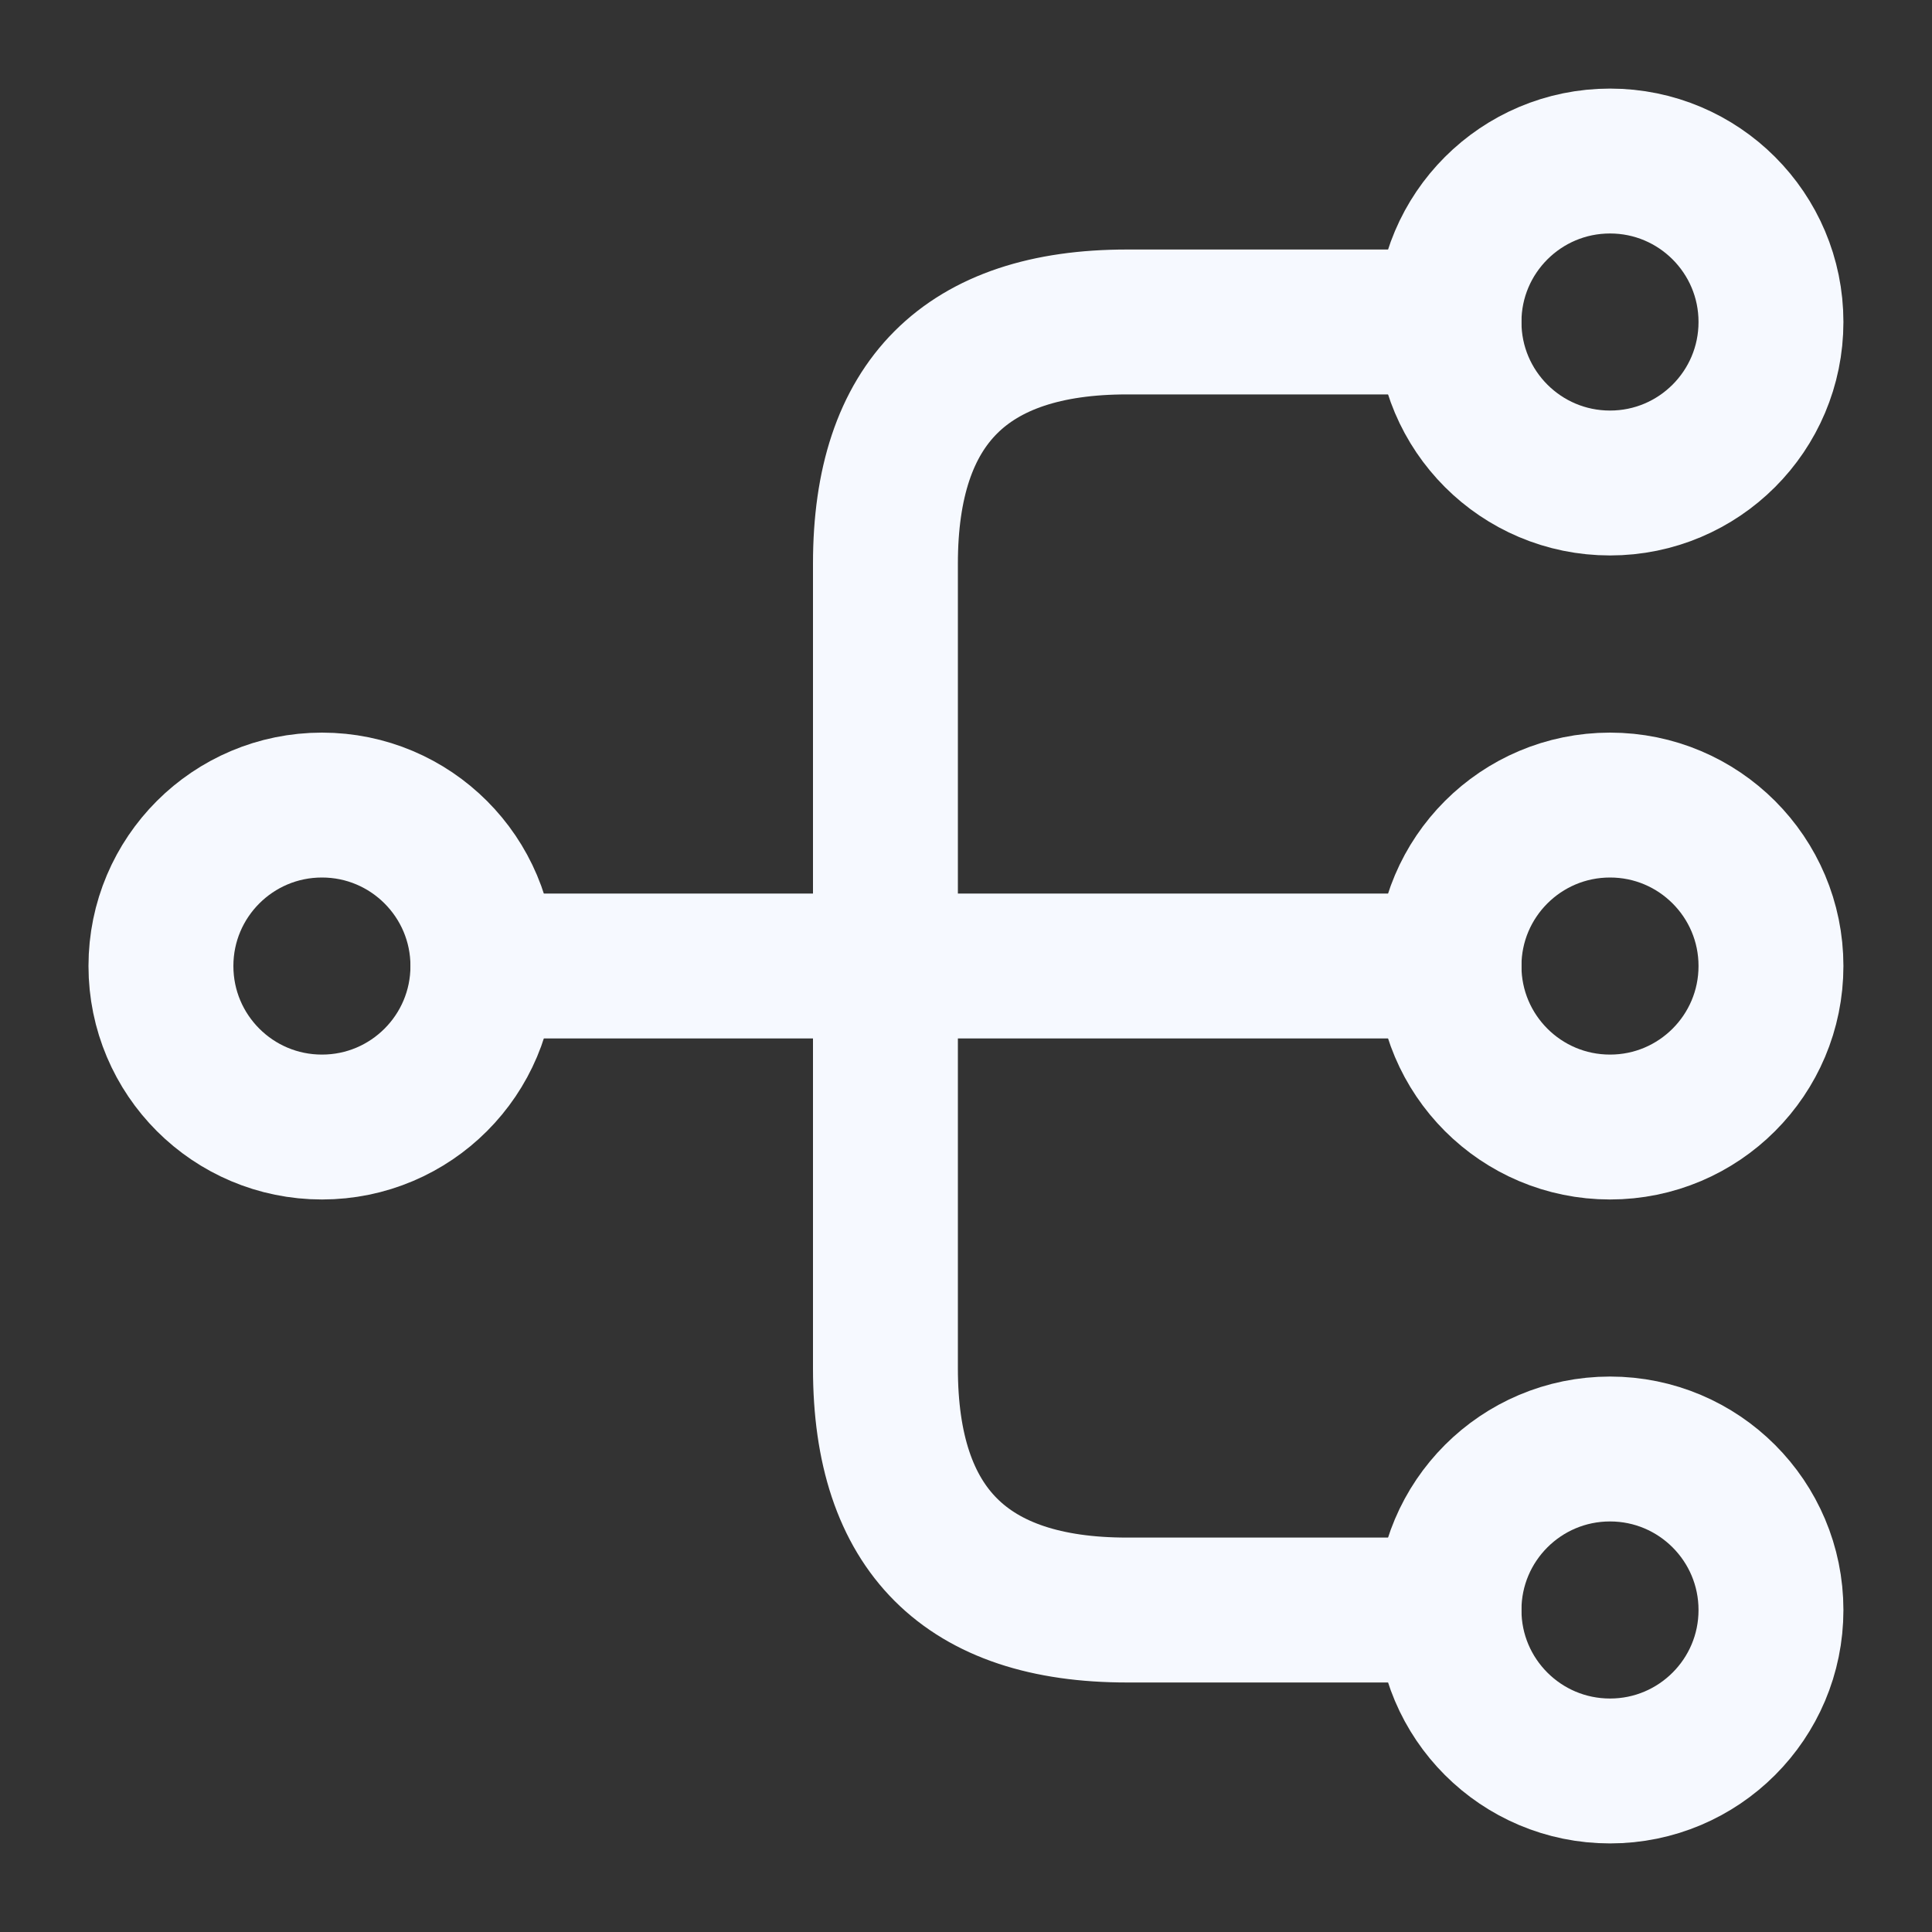 <svg width="20" height="20" viewBox="0 0 20 20" fill="none" xmlns="http://www.w3.org/2000/svg">
<rect x="0" y="0" width="20" height="20" fill="#333333" stroke="none"/>
<path d="M16.667 11.667C17.587 11.667 18.333 10.921 18.333 10C18.333 9.08 17.587 8.334 16.667 8.334C15.746 8.334 15 9.08 15 10C15 10.921 15.746 11.667 16.667 11.667Z" stroke="#F6F9FF" stroke-width="1.5" stroke-linecap="round" stroke-linejoin="round"/>
<path d="M16.667 5C17.587 5 18.333 4.254 18.333 3.333C18.333 2.413 17.587 1.667 16.667 1.667C15.746 1.667 15 2.413 15 3.333C15 4.254 15.746 5 16.667 5Z" stroke="#F6F9FF" stroke-width="1.5" stroke-linecap="round" stroke-linejoin="round"/>
<path d="M16.667 18.333C17.587 18.333 18.333 17.587 18.333 16.667C18.333 15.746 17.587 15 16.667 15C15.746 15 15 15.746 15 16.667C15 17.587 15.746 18.333 16.667 18.333Z" stroke="#F6F9FF" stroke-width="1.5" stroke-linecap="round" stroke-linejoin="round"/>
<path d="M3.333 11.667C4.253 11.667 4.999 10.921 4.999 10C4.999 9.08 4.253 8.334 3.333 8.334C2.412 8.334 1.666 9.08 1.666 10C1.666 10.921 2.412 11.667 3.333 11.667Z" stroke="#F6F9FF" stroke-width="1.5" stroke-linecap="round" stroke-linejoin="round"/>
<path d="M5 10H15" stroke="#F6F9FF" stroke-width="1.5" stroke-linecap="round" stroke-linejoin="round"/>
<path d="M14.999 3.333H11.666C9.999 3.333 9.166 4.167 9.166 5.833V14.167C9.166 15.834 9.999 16.667 11.666 16.667H14.999" stroke="#F6F9FF" stroke-width="1.5" stroke-linecap="round" stroke-linejoin="round"/>
</svg>
